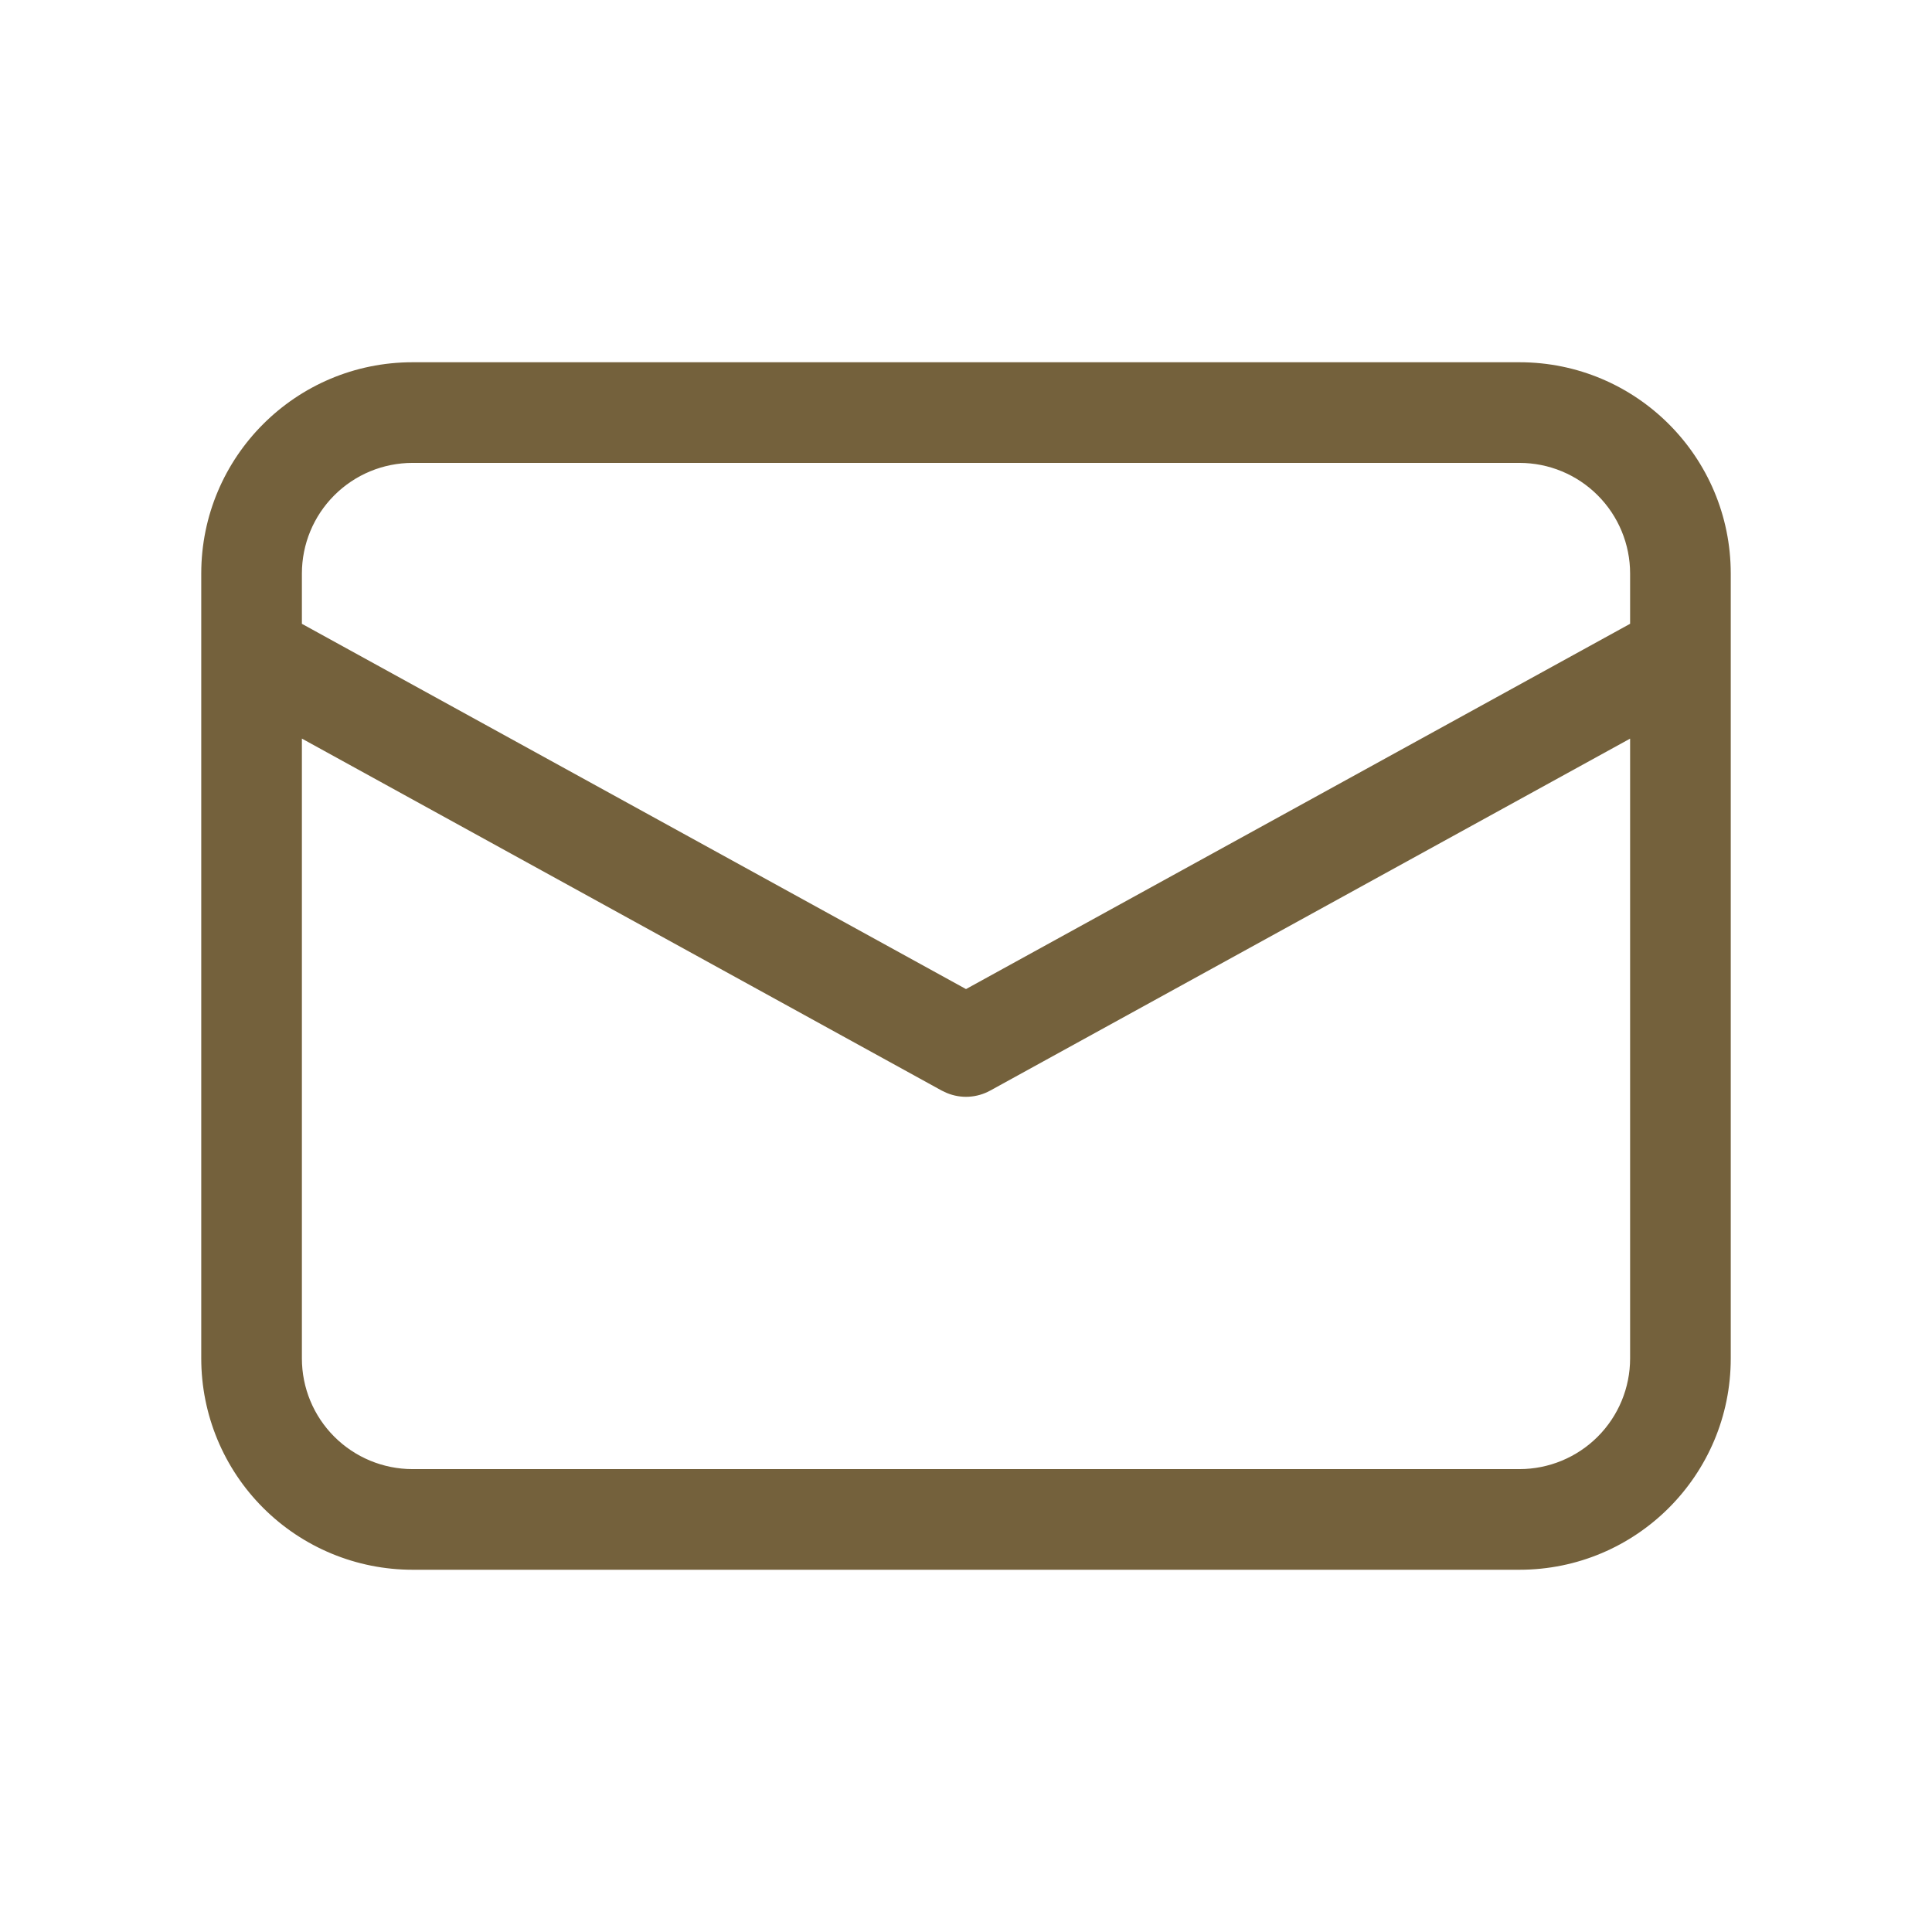<svg width="54" height="54" viewBox="0 0 54 54" fill="none" xmlns="http://www.w3.org/2000/svg">
<path d="M42.469 10.125C45.731 10.125 48.375 12.769 48.375 16.031V37.969C48.375 41.231 45.731 43.875 42.469 43.875H11.531C9.965 43.875 8.463 43.253 7.355 42.145C6.247 41.038 5.625 39.535 5.625 37.969V16.031C5.625 12.769 8.269 10.125 11.531 10.125H42.469ZM45.562 20.645L27.677 30.482C27.493 30.583 27.289 30.642 27.079 30.654C26.87 30.666 26.66 30.63 26.466 30.55L26.323 30.483L8.438 20.644V37.969C8.438 38.789 8.763 39.576 9.344 40.156C9.924 40.736 10.711 41.062 11.531 41.062H42.469C43.289 41.062 44.076 40.736 44.656 40.156C45.236 39.576 45.562 38.789 45.562 37.969V20.645ZM42.469 12.938H11.531C10.711 12.938 9.924 13.263 9.344 13.844C8.763 14.424 8.438 15.211 8.438 16.031V17.436L27 27.645L45.562 17.435V16.031C45.562 15.211 45.236 14.424 44.656 13.844C44.076 13.263 43.289 12.938 42.469 12.938Z" fill="#74613C"/>
</svg>

